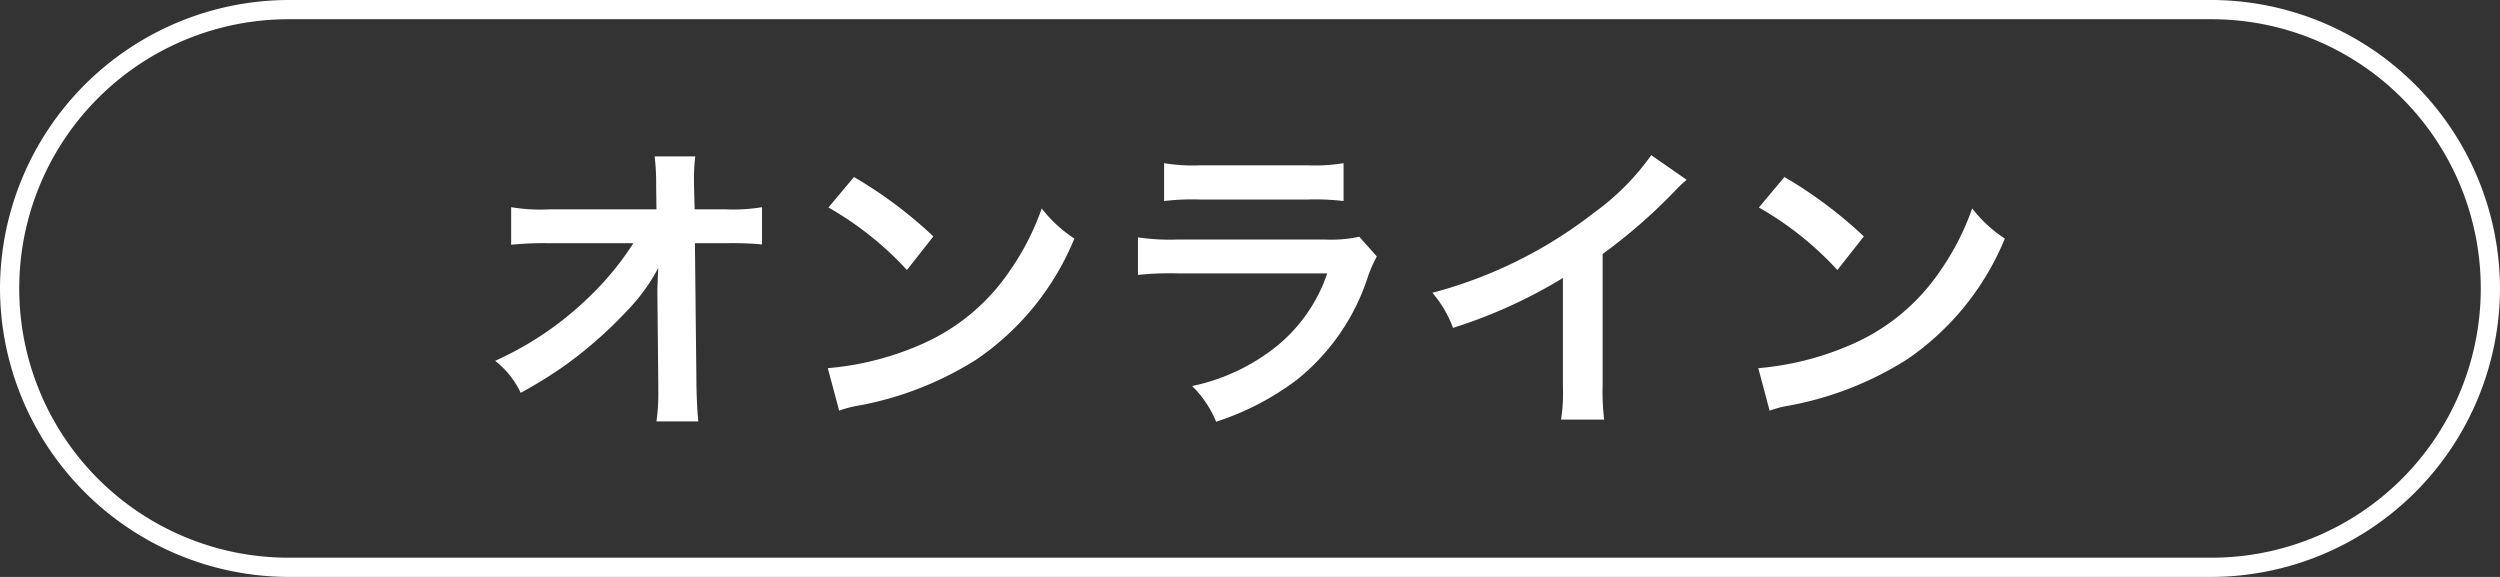 <svg xmlns="http://www.w3.org/2000/svg" viewBox="0 0 130 30">
  <rect x="0" y="0" width="130" height="30" fill="#333333" stroke="none"/>
  <g id="レイヤー_2" data-name="レイヤー 2">
    <g id="レイヤー_2-2" data-name="レイヤー 2">
      <g>
        <path d="M115,1a14,14,0,0,1,0,28H15A14,14,0,0,1,15,1H115m0-1H15A15.044,15.044,0,0,0,0,15H0A15.044,15.044,0,0,0,15,30H115a15.044,15.044,0,0,0,15-15h0A15.044,15.044,0,0,0,115,0Z" style="fill: #fff"/>
        <g>
          <path d="M34.184,15.08c0-.08.031-.896.048-1.152a9.716,9.716,0,0,1-1.633,2.241,22.067,22.067,0,0,1-3.153,2.785,23.158,23.158,0,0,1-2.369,1.473,4.636,4.636,0,0,0-1.328-1.665,17.035,17.035,0,0,0,5.042-3.473A15.234,15.234,0,0,0,32.935,12.647H28.549a16.7,16.7,0,0,0-1.969.08V10.774a9.324,9.324,0,0,0,2.017.112h5.538L34.12,9.606a11.369,11.369,0,0,0-.08-1.473h2.113a10.119,10.119,0,0,0-.065,1.36V9.59l.032,1.296h1.616a9.126,9.126,0,0,0,1.889-.112v1.937a16.496,16.496,0,0,0-1.84-.064H36.136l.08,7.427c.017.784.048,1.393.097,1.84H34.135a10.115,10.115,0,0,0,.097-1.537V20.09l-.048-4.786Z" style="fill: #fff"/>
          <path d="M43.046,19.145a15.238,15.238,0,0,0,4.737-1.185A10.695,10.695,0,0,0,52.538,14.04,13.349,13.349,0,0,0,54.17,10.838a6.921,6.921,0,0,0,1.697,1.568,14.05,14.05,0,0,1-5.074,6.275,17.29,17.29,0,0,1-6.099,2.401,5.674,5.674,0,0,0-1.057.272Zm1.36-9.94a22.655,22.655,0,0,1,4.13,3.089L47.16,14.04a16.817,16.817,0,0,0-4.081-3.25Z" style="fill: #fff"/>
          <path d="M71.594,13.335a7.234,7.234,0,0,0-.448,1.008,11.315,11.315,0,0,1-3.714,5.41,14.24,14.24,0,0,1-4.193,2.177,5.57,5.57,0,0,0-1.249-1.857,10.398,10.398,0,0,0,4.45-2.113,8.325,8.325,0,0,0,2.577-3.745H61.222a16.19,16.19,0,0,0-2.049.08V12.343a11.335,11.335,0,0,0,2.08.112h7.619a7.016,7.016,0,0,0,1.81-.144Zm-11.061-4.85a9.11,9.11,0,0,0,1.873.112h5.586a9.11,9.11,0,0,0,1.873-.112v1.969a12.313,12.313,0,0,0-1.841-.08h-5.65a12.306,12.306,0,0,0-1.841.08Z" style="fill: #fff"/>
          <path d="M87.706,9.35a6.743,6.743,0,0,0-.592.56,28.312,28.312,0,0,1-3.777,3.297v6.835a12.039,12.039,0,0,0,.08,1.777H81.175a9.009,9.009,0,0,0,.096-1.729V14.456a25.91,25.91,0,0,1-5.714,2.593,6.027,6.027,0,0,0-1.072-1.825,23.374,23.374,0,0,0,8.403-4.162,12.793,12.793,0,0,0,2.977-2.993Z" style="fill: #fff"/>
          <path d="M91.43,19.145a15.251,15.251,0,0,0,4.738-1.185,10.698,10.698,0,0,0,4.754-3.921,13.349,13.349,0,0,0,1.632-3.201,6.921,6.921,0,0,0,1.697,1.568,14.05,14.05,0,0,1-5.074,6.275,17.29,17.29,0,0,1-6.099,2.401,5.672,5.672,0,0,0-1.057.272Zm1.36-9.94a22.658,22.658,0,0,1,4.13,3.089L95.543,14.04a16.817,16.817,0,0,0-4.081-3.25Z" style="fill: #fff"/>
        </g>
      </g>
    </g>
  </g>
</svg>
